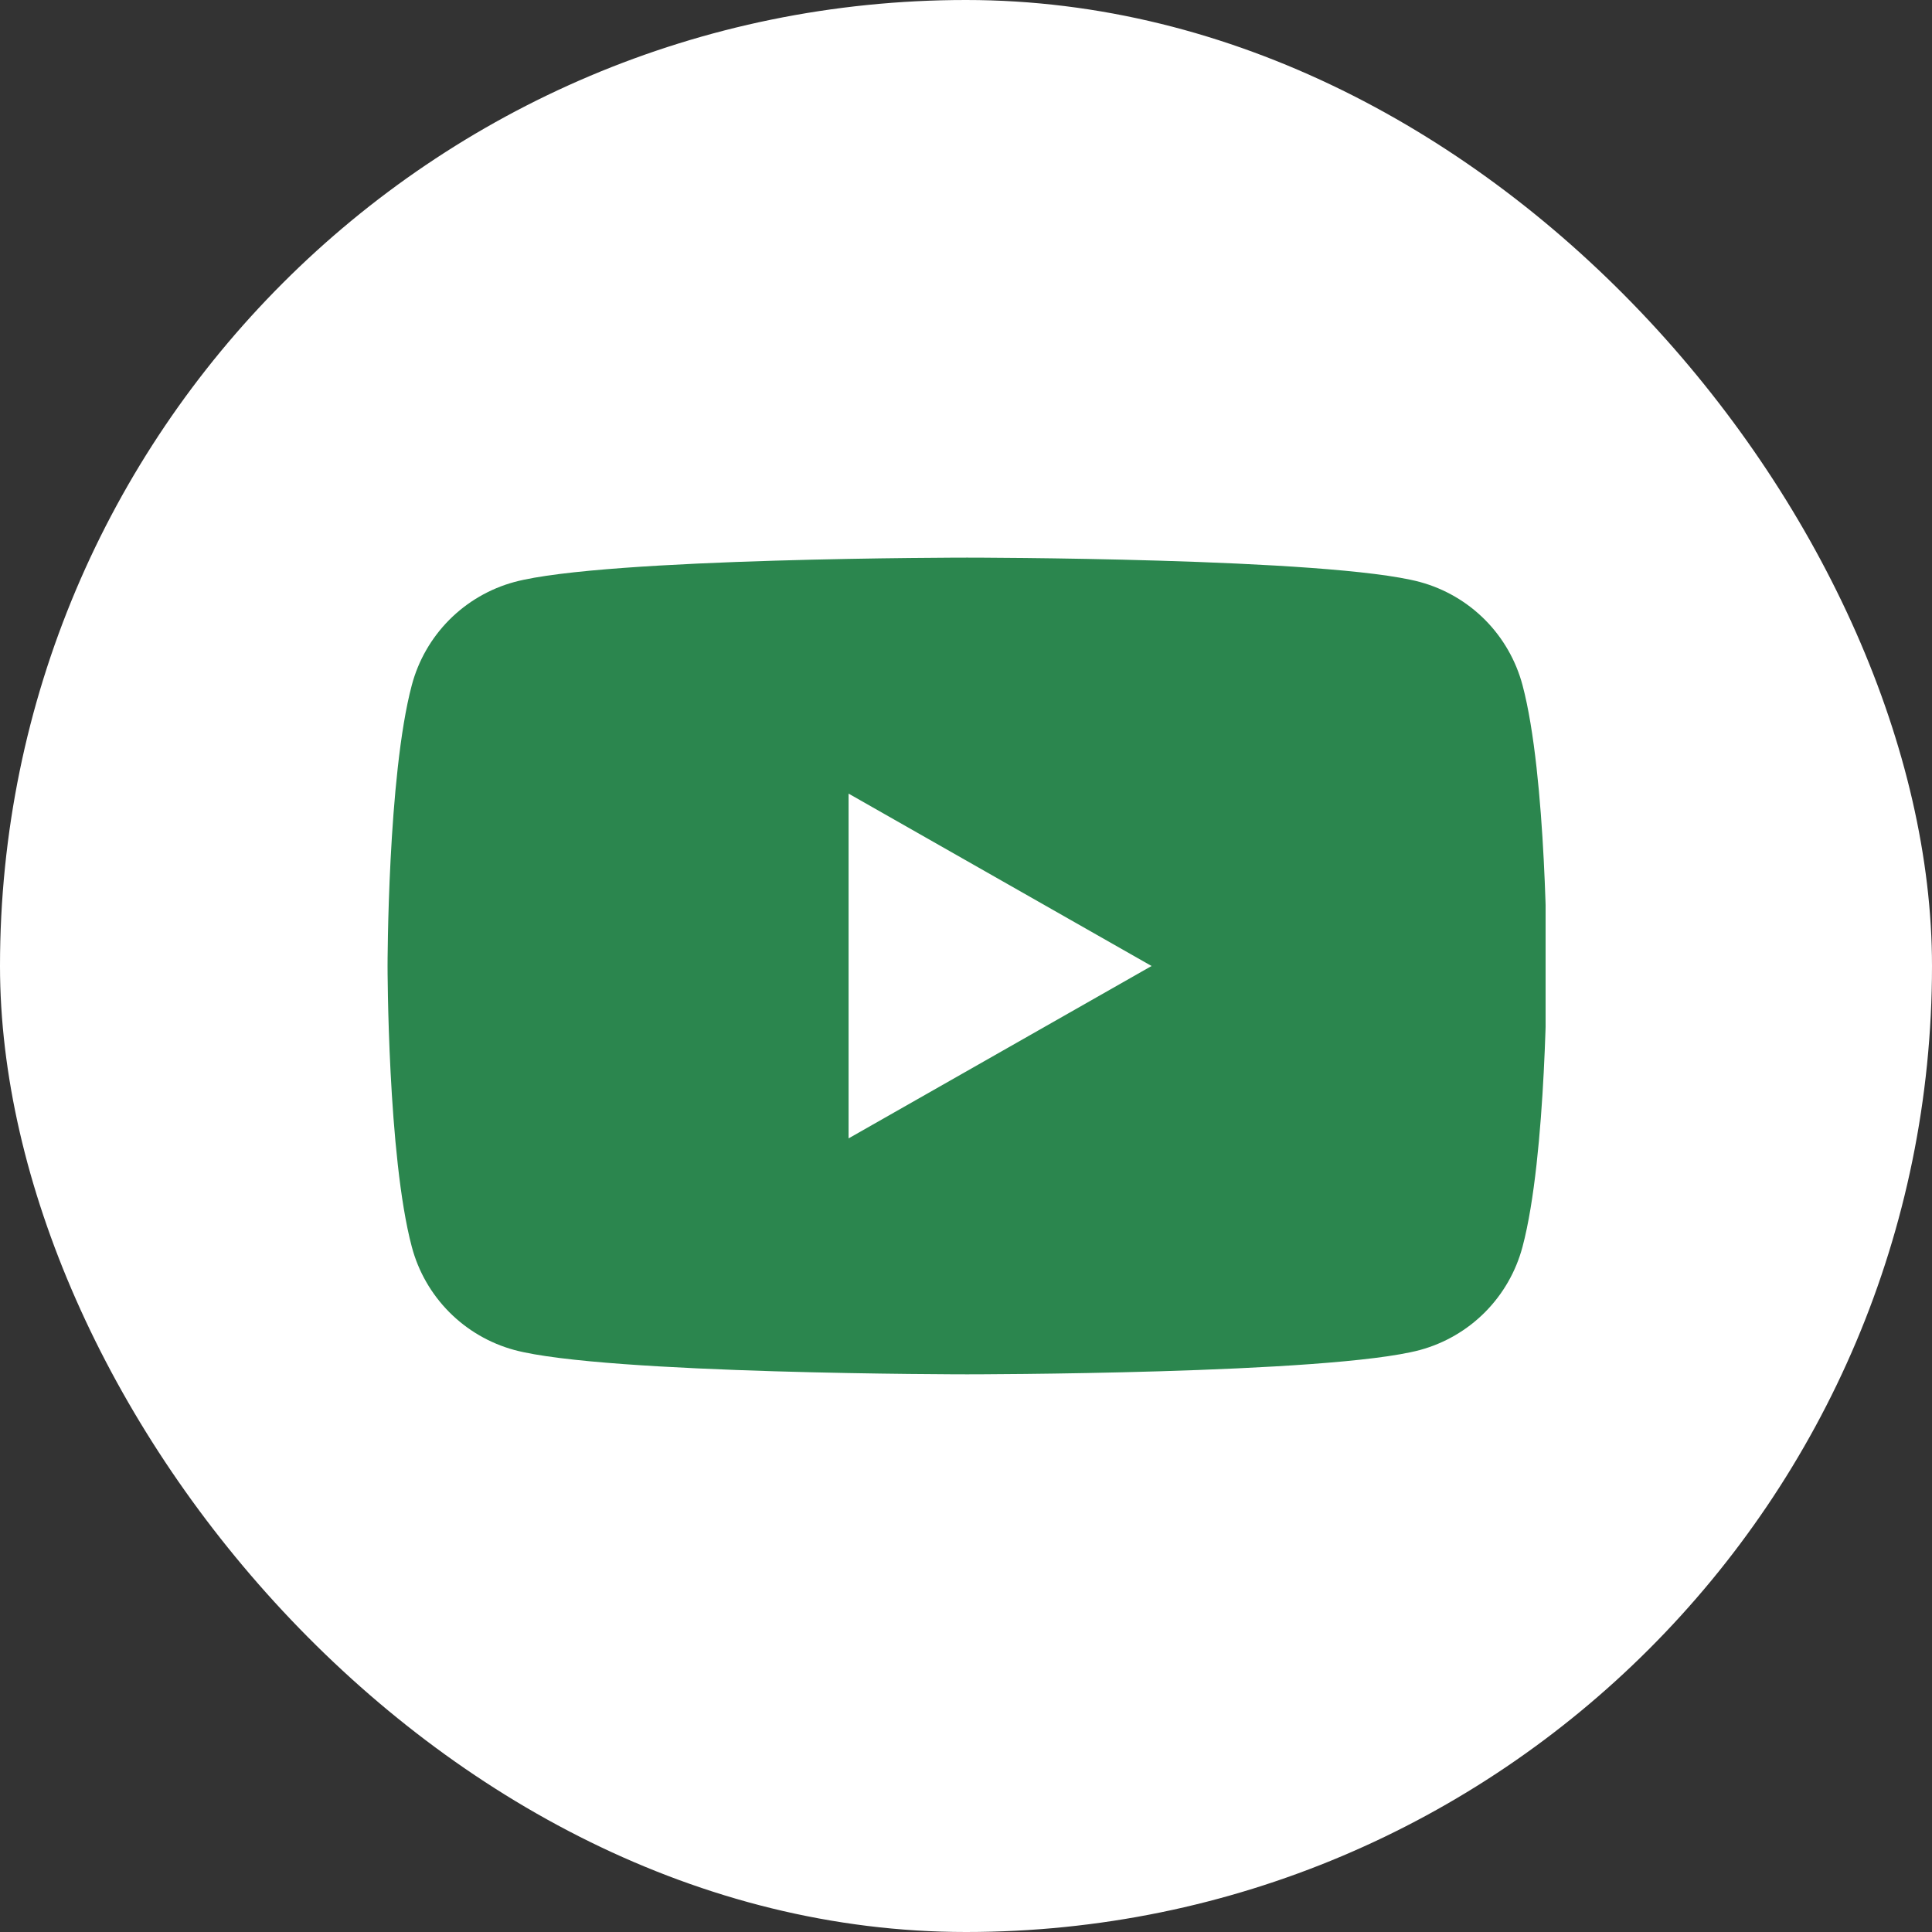 <svg width="40" height="40" viewBox="0 0 40 40" fill="none" xmlns="http://www.w3.org/2000/svg">
<rect x="0" y="0" width="40" height="40" fill="#333333" stroke="none"/>
<rect width="40" height="40" rx="20" fill="white"/>
<g clip-path="url(#clip0_14004_6967)">
<path fill-rule="evenodd" clip-rule="evenodd" d="M30.747 12.834C31.119 13.209 31.386 13.675 31.522 14.185C32.024 16.07 32.024 20 32.024 20C32.024 20 32.024 23.93 31.522 25.814C31.386 26.325 31.119 26.791 30.747 27.166C30.374 27.541 29.91 27.811 29.4 27.95C27.524 28.454 20.024 28.454 20.024 28.454C20.024 28.454 12.524 28.454 10.648 27.95C10.138 27.811 9.674 27.541 9.301 27.166C8.929 26.791 8.661 26.325 8.526 25.814C8.024 23.93 8.024 20 8.024 20C8.024 20 8.024 16.07 8.526 14.185C8.661 13.675 8.929 13.209 9.301 12.834C9.674 12.459 10.138 12.189 10.648 12.05C12.524 11.545 20.024 11.545 20.024 11.545C20.024 11.545 27.524 11.545 29.4 12.05C29.91 12.189 30.374 12.459 30.747 12.834ZM23.842 20L17.569 16.431V23.569L23.842 20Z" fill="#2B864E"/>
</g>
<defs>
<clipPath id="clip0_14004_6967">
<rect width="24" height="24" fill="white" transform="translate(8 8)"/>
</clipPath>
</defs>
</svg>
